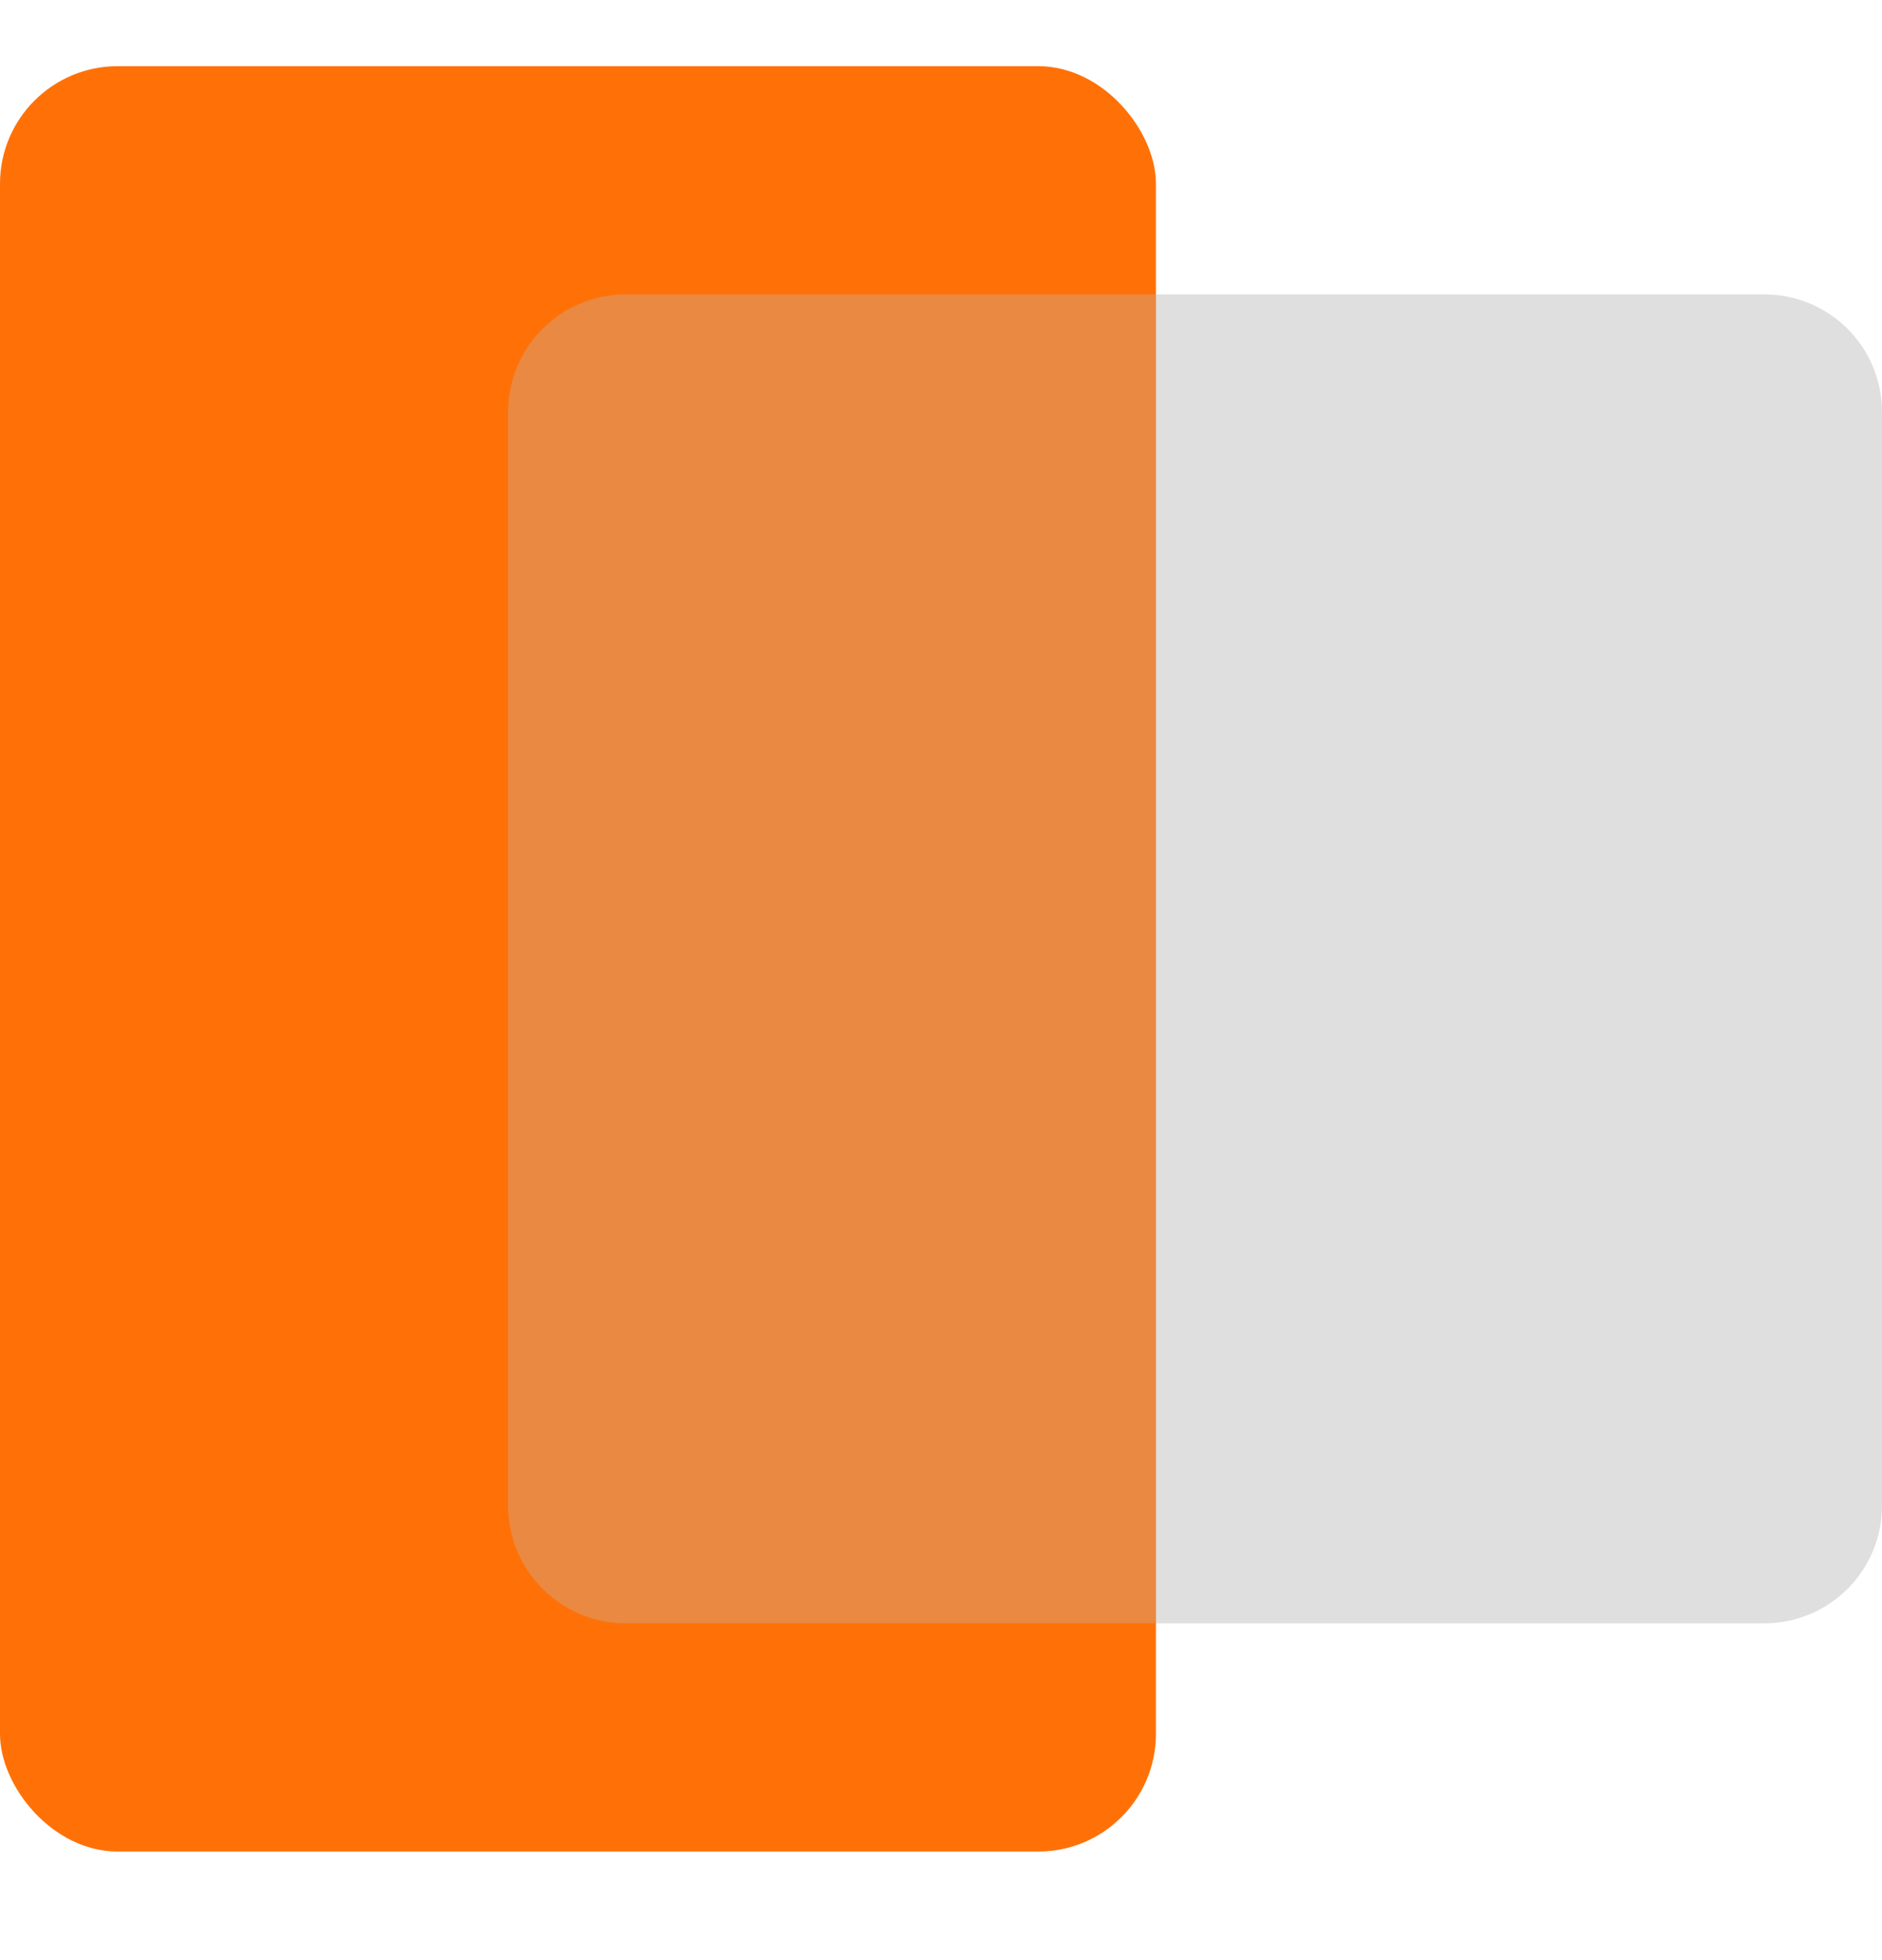 <svg width="24" height="25" viewBox="0 0 24 25" fill="none" xmlns="http://www.w3.org/2000/svg">
<g clip-path="url(#clip0_2139_66682)">
<rect y="0.844" width="14.741" height="22.771" rx="1.5" fill="#FF7107"/>
<path opacity="0.3" d="M6.48 5.255C6.48 4.426 7.152 3.755 7.98 3.755H22.5C23.329 3.755 24 4.426 24 5.255V19.204C24 20.032 23.329 20.704 22.5 20.704H7.98C7.152 20.704 6.48 20.032 6.48 19.204V5.255Z" fill="#959595"/>
<path opacity="0.3" fill-rule="evenodd" clip-rule="evenodd" d="M14.742 3.755V20.704H7.98C7.152 20.704 6.48 20.032 6.48 19.204V5.255C6.48 4.426 7.152 3.755 7.98 3.755H14.742Z" fill="#FFAB6C"/>
</g>
<defs>
<clipPath id="clip0_2139_66682">
<rect width="24" height="24" fill="white" transform="translate(0 0.229)"/>
</clipPath>
</defs>
</svg>
